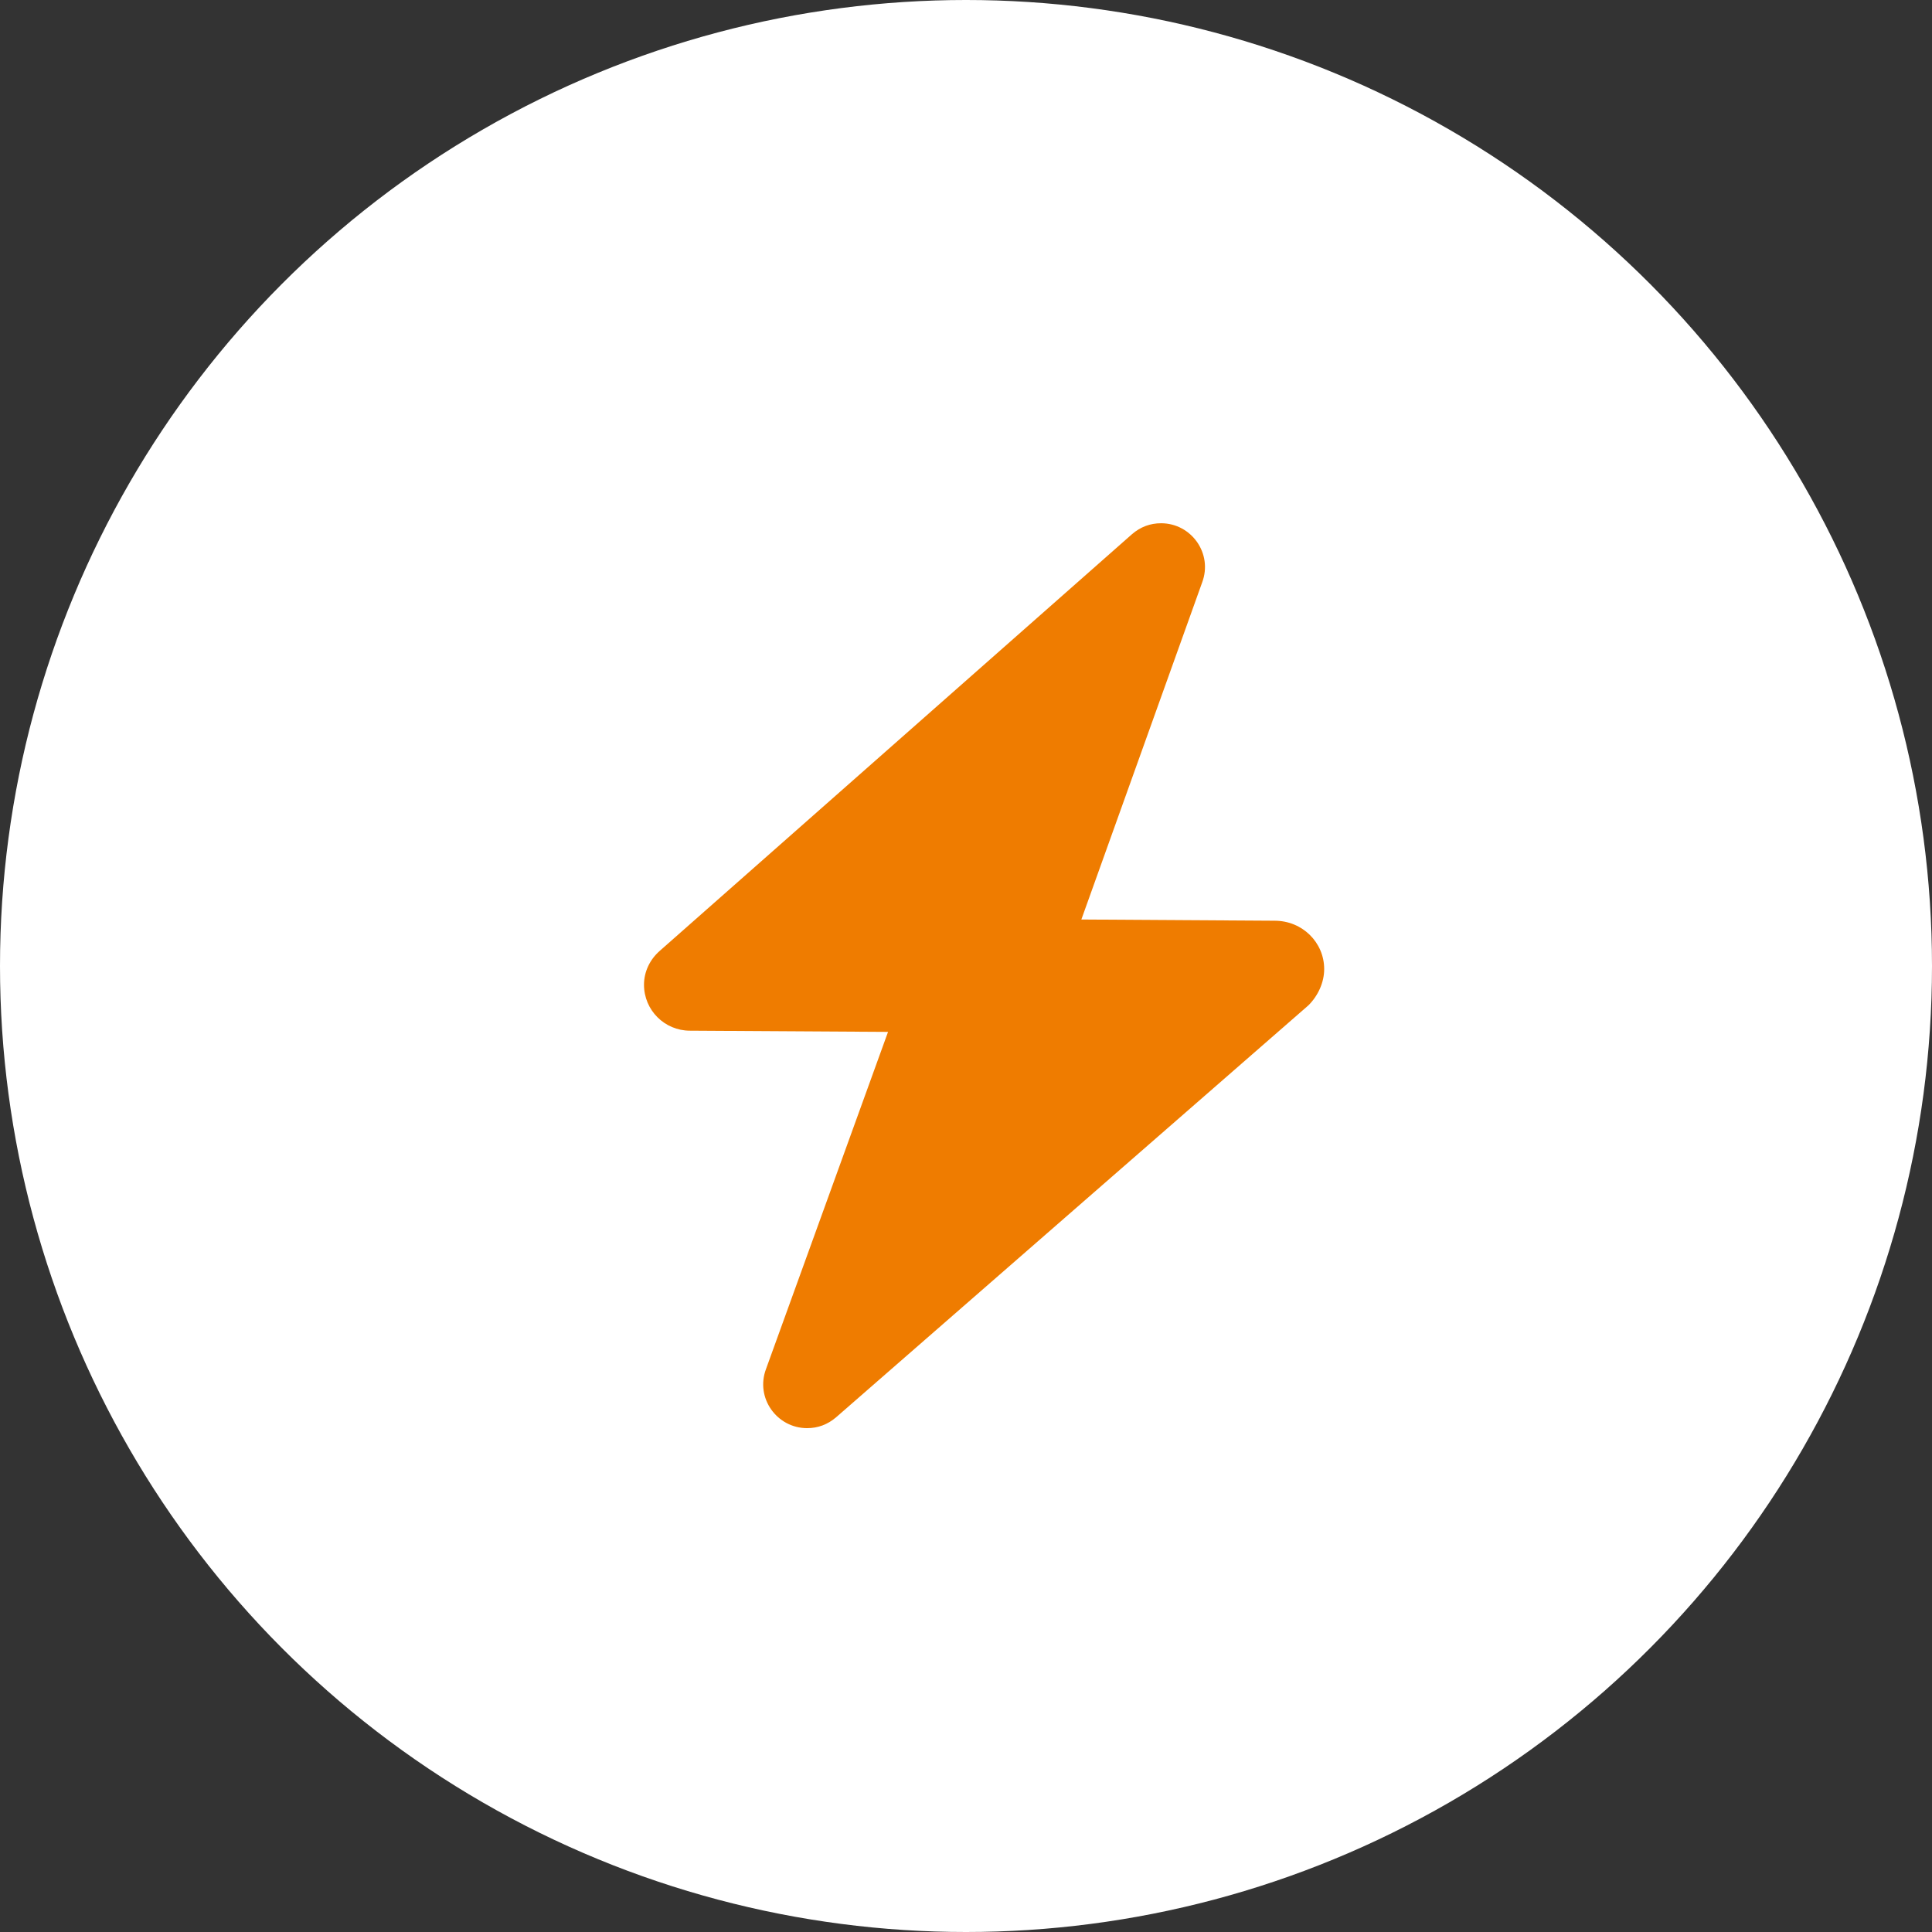 <svg width="48" height="48" viewBox="0 0 48 48" fill="none" xmlns="http://www.w3.org/2000/svg">
<rect x="0" y="0" width="48" height="48" fill="#333333" stroke="none"/>
<g id="PainPoint Icon">
<circle id="Ellipse 25" cx="24" cy="24" r="24" fill="white"/>
<path id="Vector" d="M28.126 13.27C28.336 13.09 28.576 13 28.847 13C29.597 13 30.137 13.75 29.867 14.471L26.866 22.845L31.668 22.875C32.358 22.875 32.899 23.415 32.899 24.076C32.899 24.406 32.749 24.736 32.509 24.976L20.773 35.212C20.562 35.392 20.322 35.482 20.052 35.482C19.302 35.482 18.761 34.731 19.032 34.011L22.063 25.637L17.141 25.607C16.51 25.607 16 25.096 16 24.466C16 24.136 16.15 23.836 16.39 23.625L28.126 13.27Z" fill="#EF7C00"/>
</g>
</svg>
